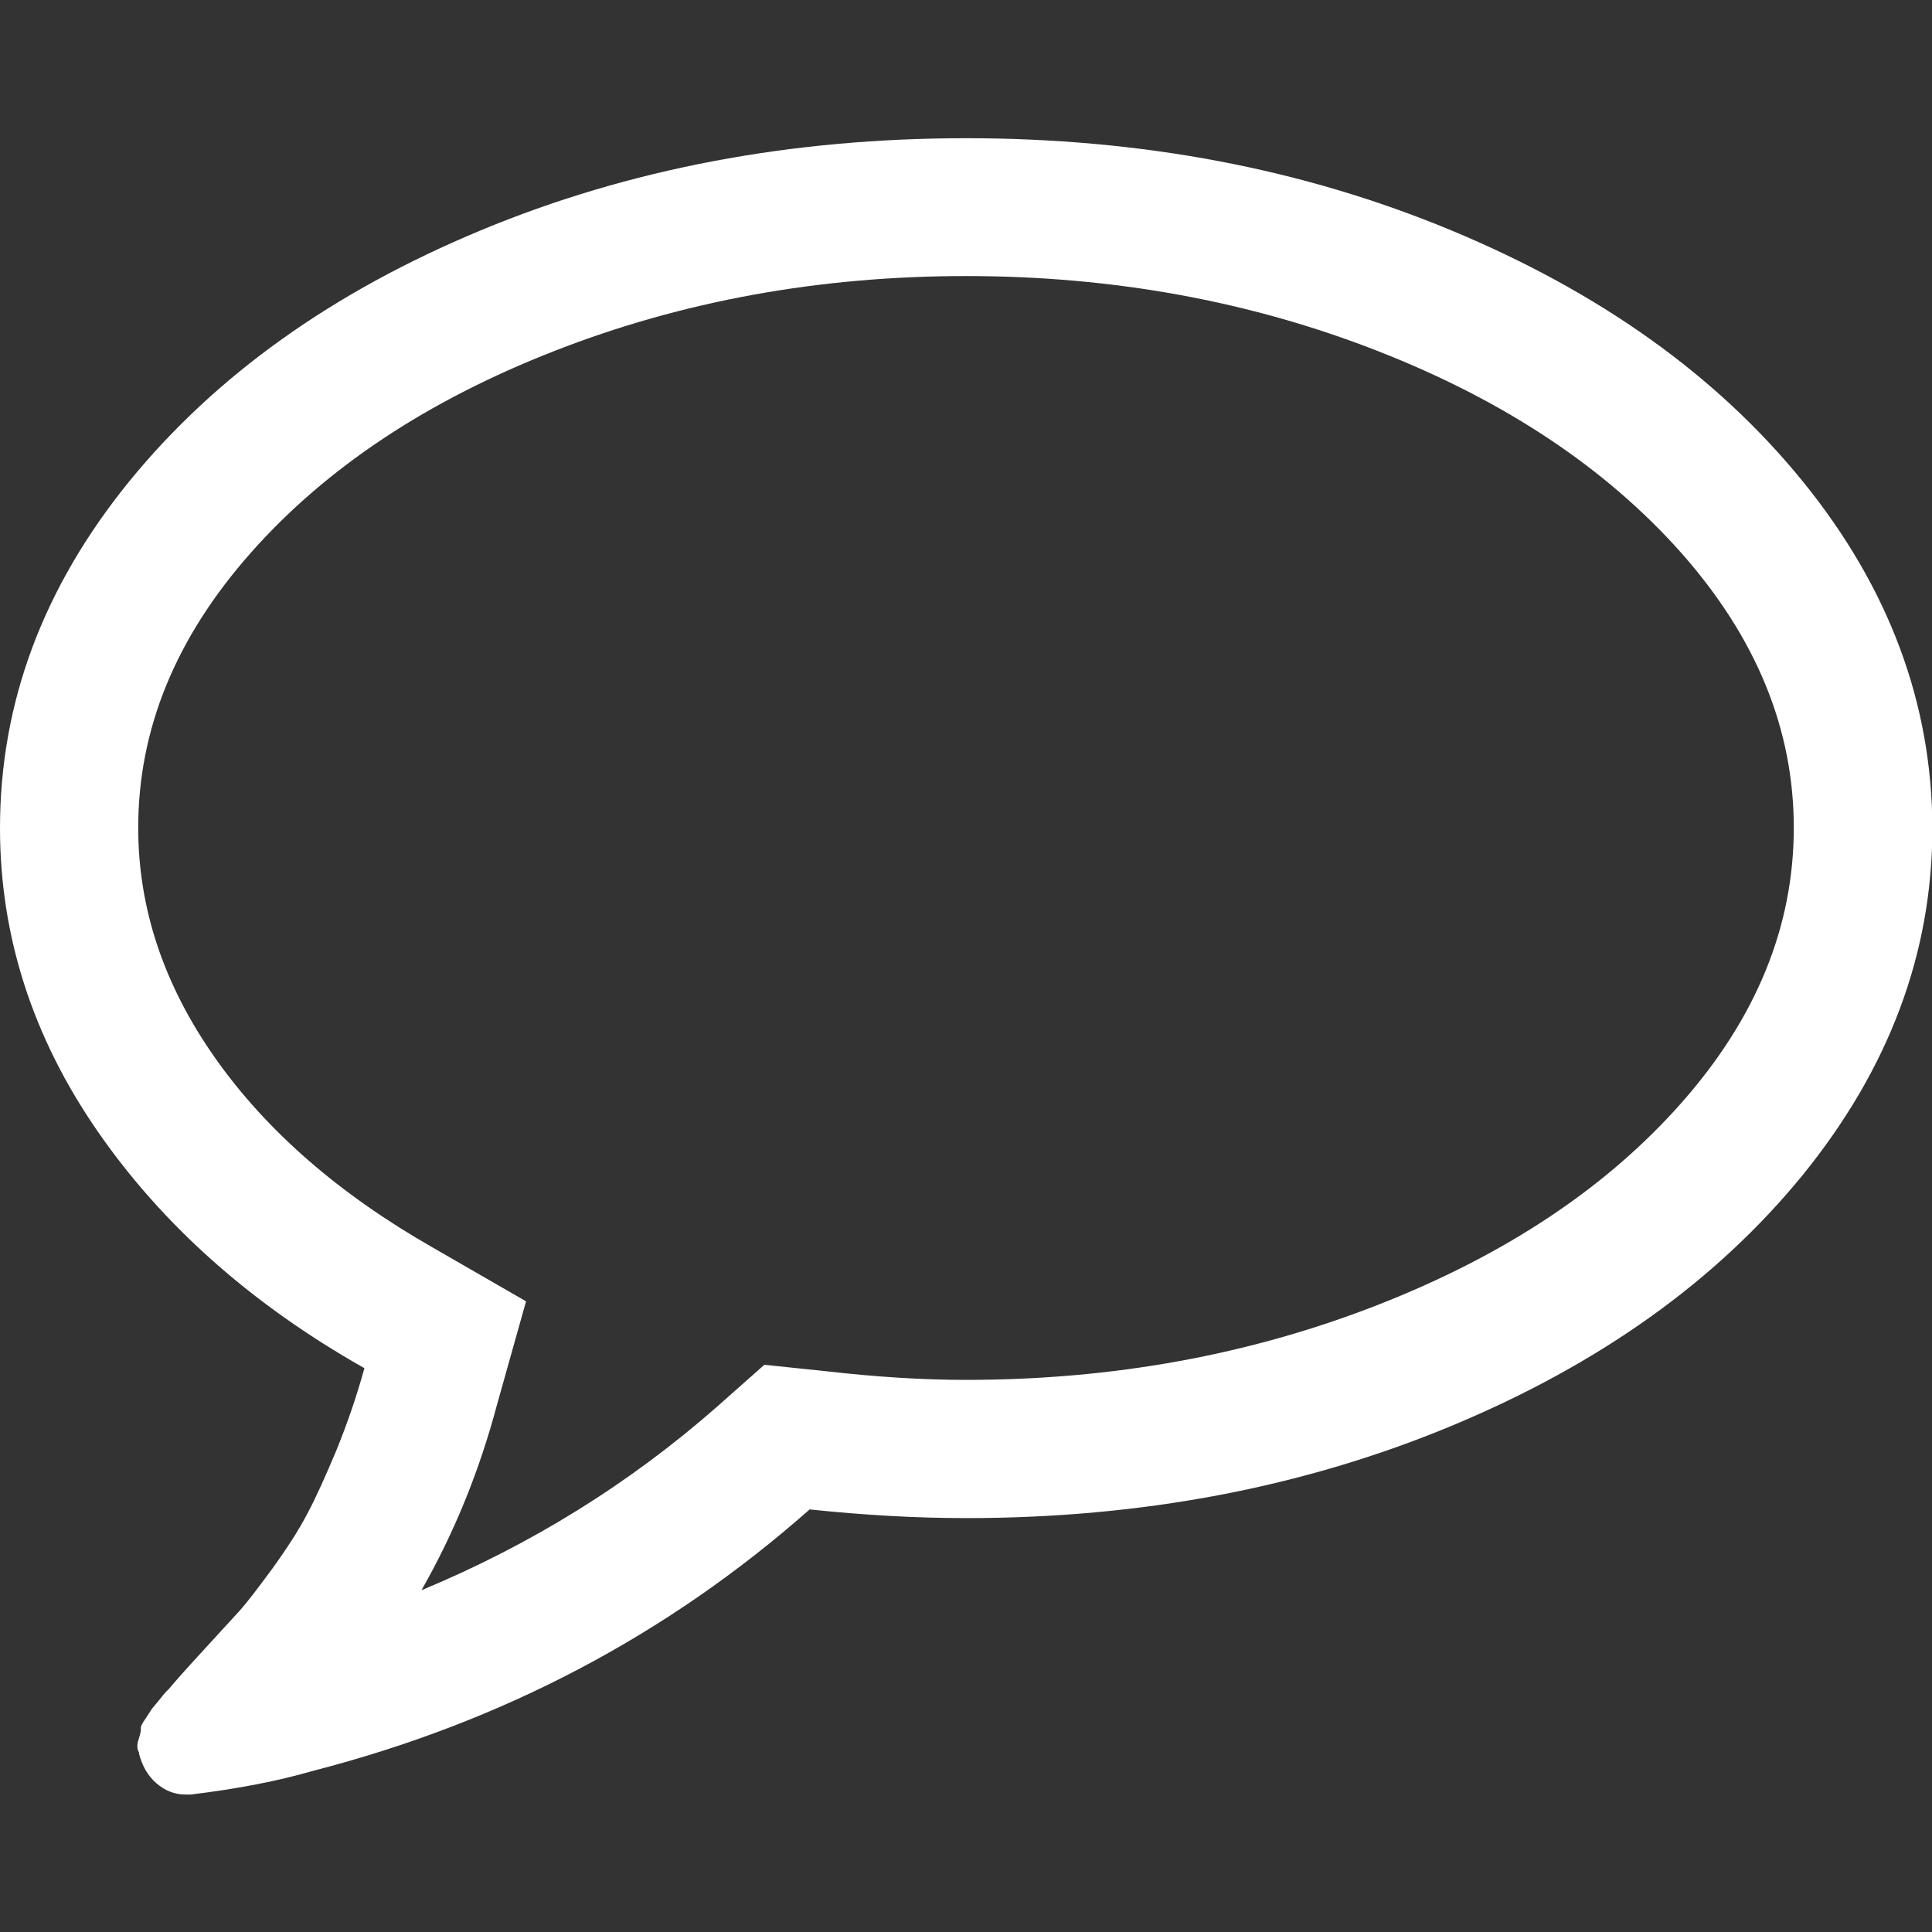 <?xml version="1.0" encoding="utf-8"?>
<!-- Generator: Adobe Illustrator 22.1.0, SVG Export Plug-In . SVG Version: 6.00 Build 0)  -->
<svg version="1.1" id="Capa_1" xmlns="http://www.w3.org/2000/svg" xmlns:xlink="http://www.w3.org/1999/xlink" x="0px" y="0px"
	 viewBox="0 0 511.6 511.6" style="enable-background:new 0 0 511.6 511.6;" xml:space="preserve">
<rect x="0" y="0" width="511.6" height="511.6" fill="#333333" stroke="none"/>
<style type="text/css">
	.st0{fill:#FFFFFF;}
</style>
<g>
	<path class="st0" d="M477.4,127.5c-22.8-28.1-53.9-50.2-93.1-66.5s-82-24.4-128.5-24.4c-46.4,0-89.3,8.1-128.5,24.4
		s-70.2,38.4-93.1,66.5C11.4,155.6,0,186.1,0,219.3c0,28.5,8.6,55.3,25.8,80.2c17.2,24.9,40.8,45.9,70.7,62.8
		c-2.1,7.6-4.6,14.8-7.4,21.7c-2.9,6.9-5.4,12.5-7.7,16.8c-2.3,4.4-5.4,9.2-9.3,14.6c-3.9,5.3-6.8,9.1-8.8,11.3
		c-2,2.2-5.3,5.8-9.9,10.8c-4.6,5-7.5,8.3-8.8,9.9c-0.2,0.1-1,0.9-2.3,2.6c-1.3,1.6-2,2.4-2,2.4l-1.7,2.6c-1,1.4-1.4,2.3-1.3,2.7
		c0.1,0.4-0.1,1.3-0.6,2.9c-0.5,1.5-0.4,2.7,0.1,3.4v0.3c0.8,3.2,2.3,5.9,4.6,7.9c2.3,2,4.9,3,7.7,3h1.4c12.4-1.5,23.2-3.6,32.5-6.3
		C133,456,176.7,433,214.4,399.7c14.3,1.5,28.1,2.3,41.4,2.3c46.4,0,89.3-8.1,128.5-24.4c39.2-16.3,70.2-38.4,93.1-66.5
		c22.8-28.1,34.3-58.7,34.3-91.8C511.6,186.2,500.2,155.6,477.4,127.5z M445.2,292.1c-19.9,22.5-46.7,40.3-80.5,53.5
		c-33.8,13.2-70.1,19.8-108.9,19.8c-11.6,0-24-0.8-37.1-2.3l-16.3-1.7l-12.3,10.9c-23.4,20.6-49.6,36.8-78.5,48.8
		c8.8-15.4,15.4-31.8,20-49.1l7.7-27.4l-24.8-14.3c-24.7-14.1-43.9-30.8-57.5-50.1c-13.6-19.3-20.4-39.6-20.4-61
		c0-26.1,9.9-50.3,29.8-72.8c19.9-22.5,46.7-40.3,80.5-53.5c33.8-13.2,70.1-19.8,108.9-19.8c38.8,0,75.1,6.6,108.9,19.8
		c33.8,13.2,60.6,31.1,80.5,53.5c19.9,22.5,29.8,46.7,29.8,72.8S465.1,269.6,445.2,292.1z"/>
</g>
</svg>
